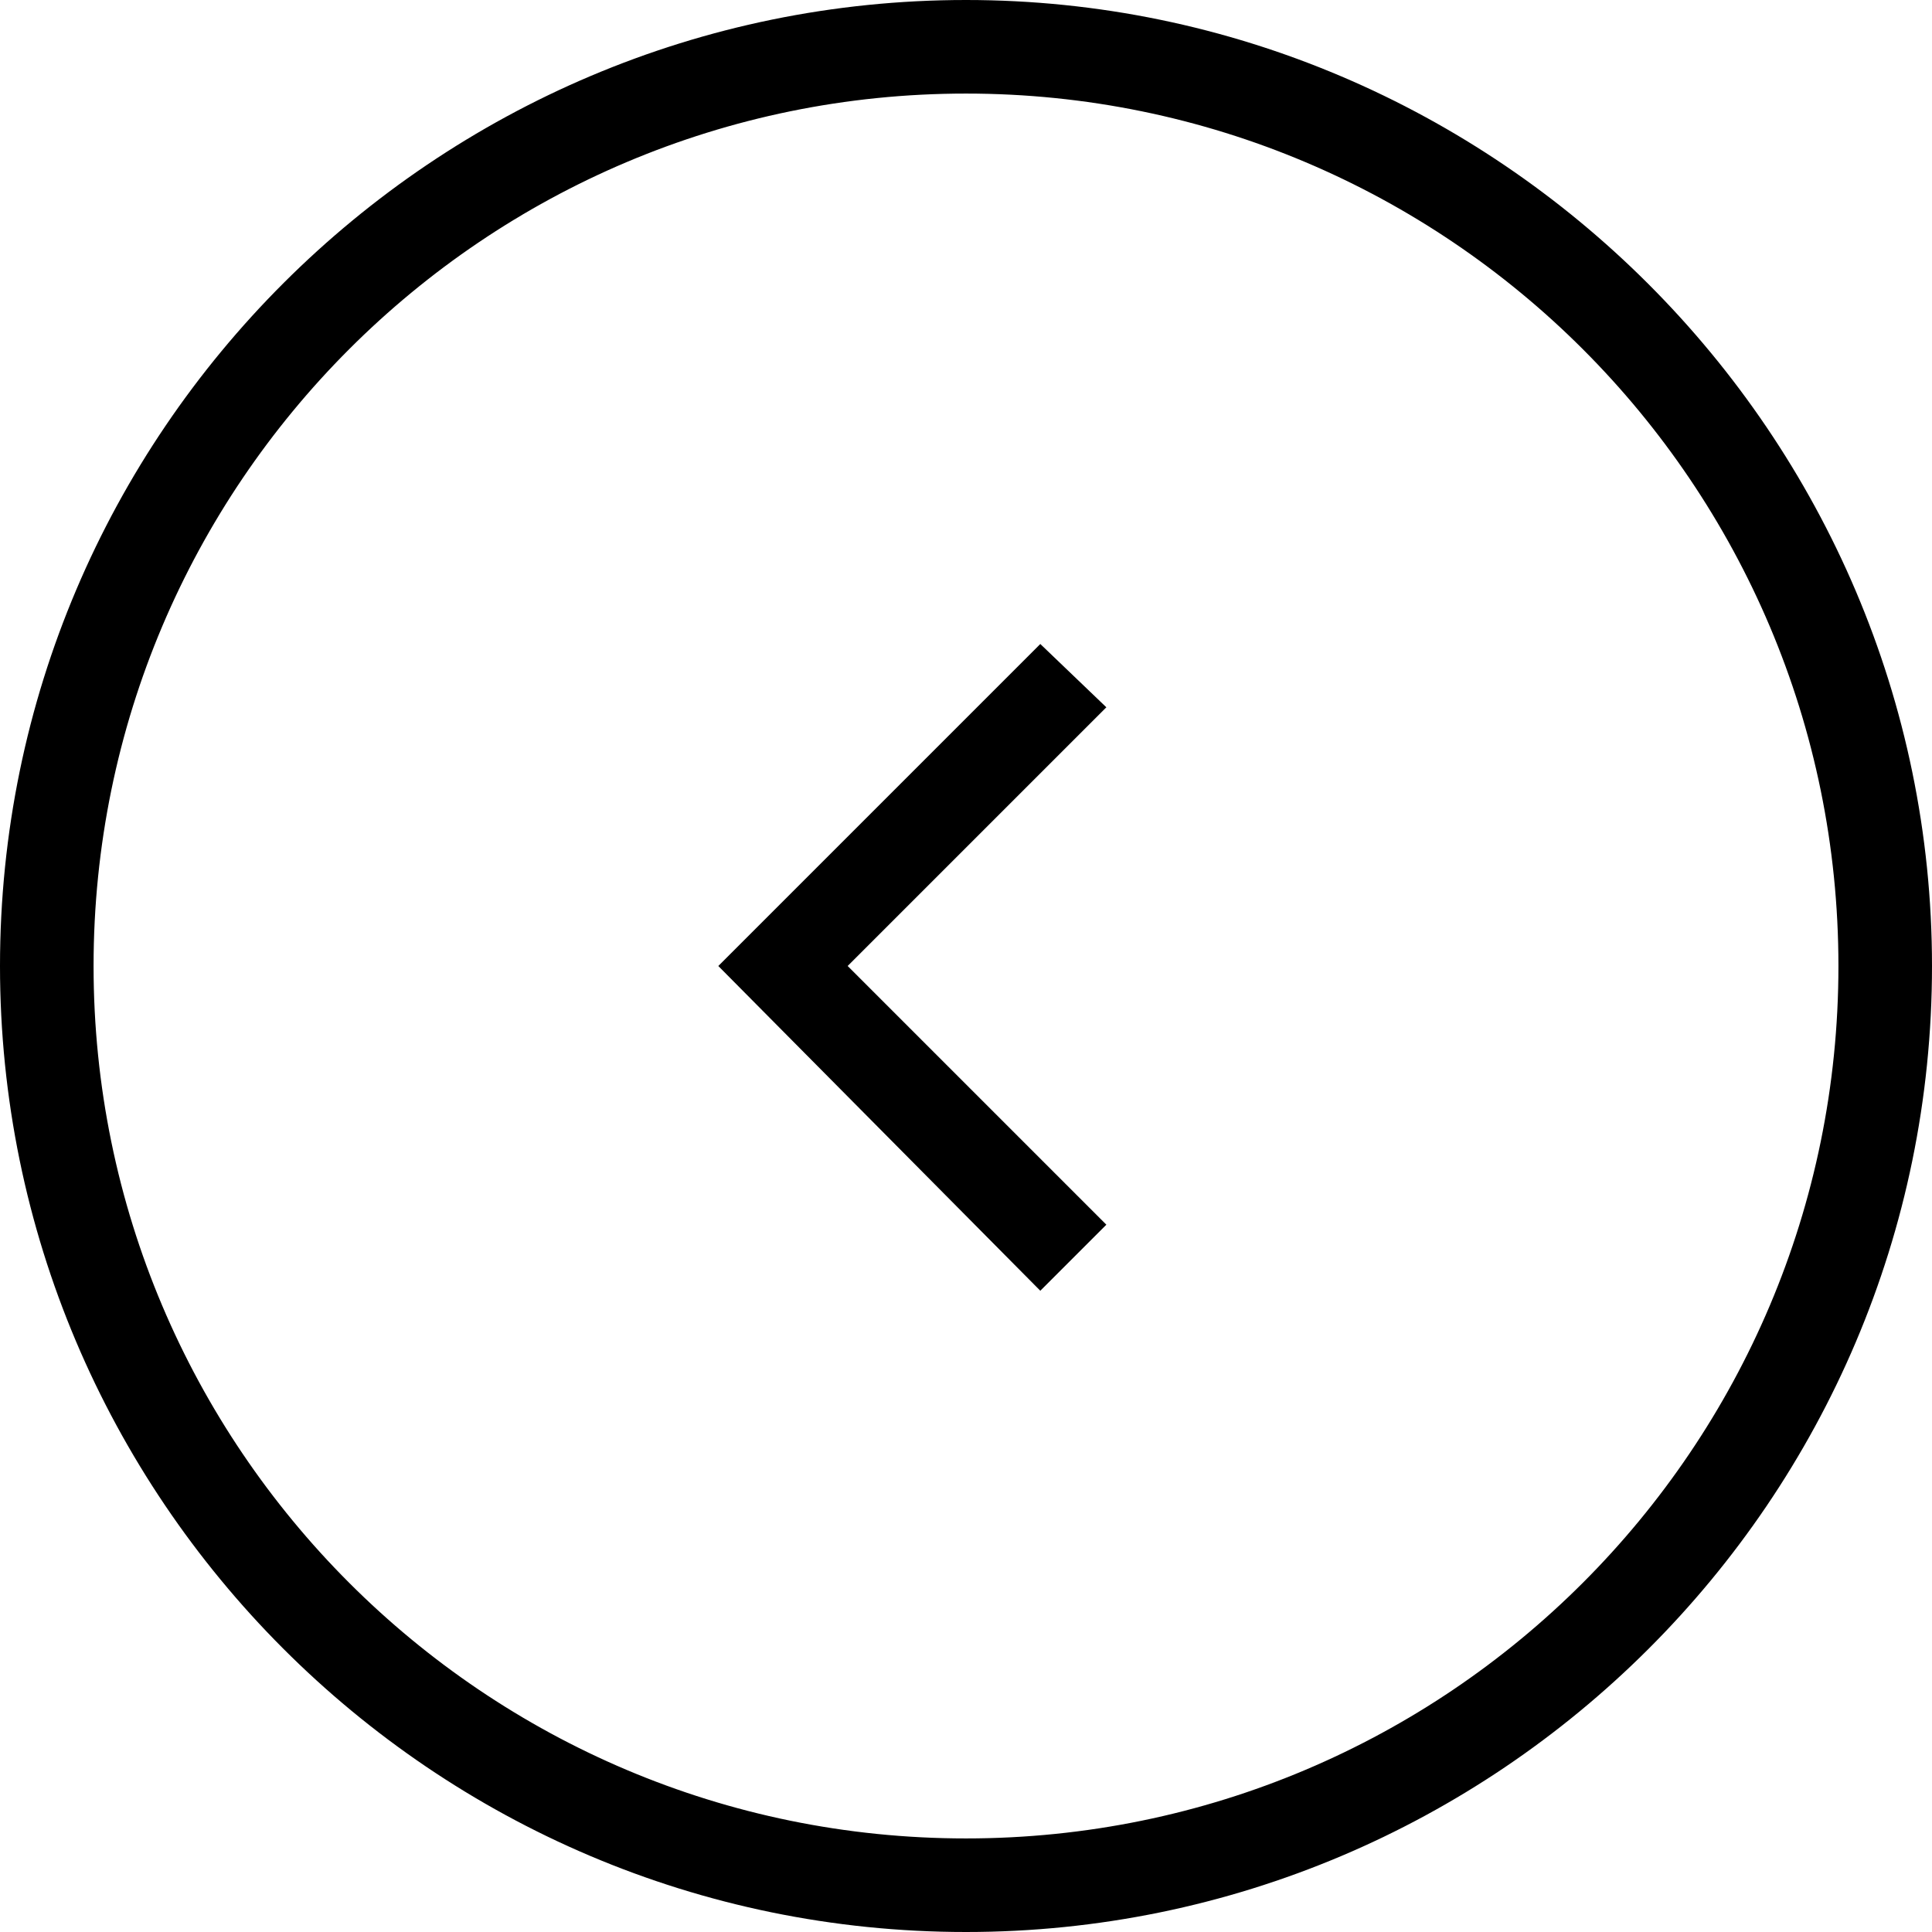 <!-- Generator: Adobe Illustrator 19.1.0, SVG Export Plug-In  -->
<svg version="1.1"
	 xmlns="http://www.w3.org/2000/svg" xmlns:xlink="http://www.w3.org/1999/xlink" xmlns:a="http://ns.adobe.com/AdobeSVGViewerExtensions/3.0/"
	 x="0px" y="0px" width="70.2px" height="70.2px" viewBox="0 0 70.2 70.2" style="enable-background:new 0 0 70.2 70.2;"
	 xml:space="preserve">
<defs>
</defs>
<path d="M35.1,0C15.8,0,0,15.7,0,35.1c0,19.3,15.7,35.1,35.1,35.1c19.3,0,35.1-15.7,35.1-35.1C70.2,15.8,54.4,0,35.1,0z M35.1,66.8
	c-17.5,0-31.7-14.2-31.7-31.7S17.6,3.4,35.1,3.4s31.7,14.2,31.7,31.7S52.6,66.8,35.1,66.8z M40.2,25.7l-9.4,9.4l9.4,9.4l-2.4,2.4
	L26.1,35.1l11.7-11.7L40.2,25.7z"/>
</svg>